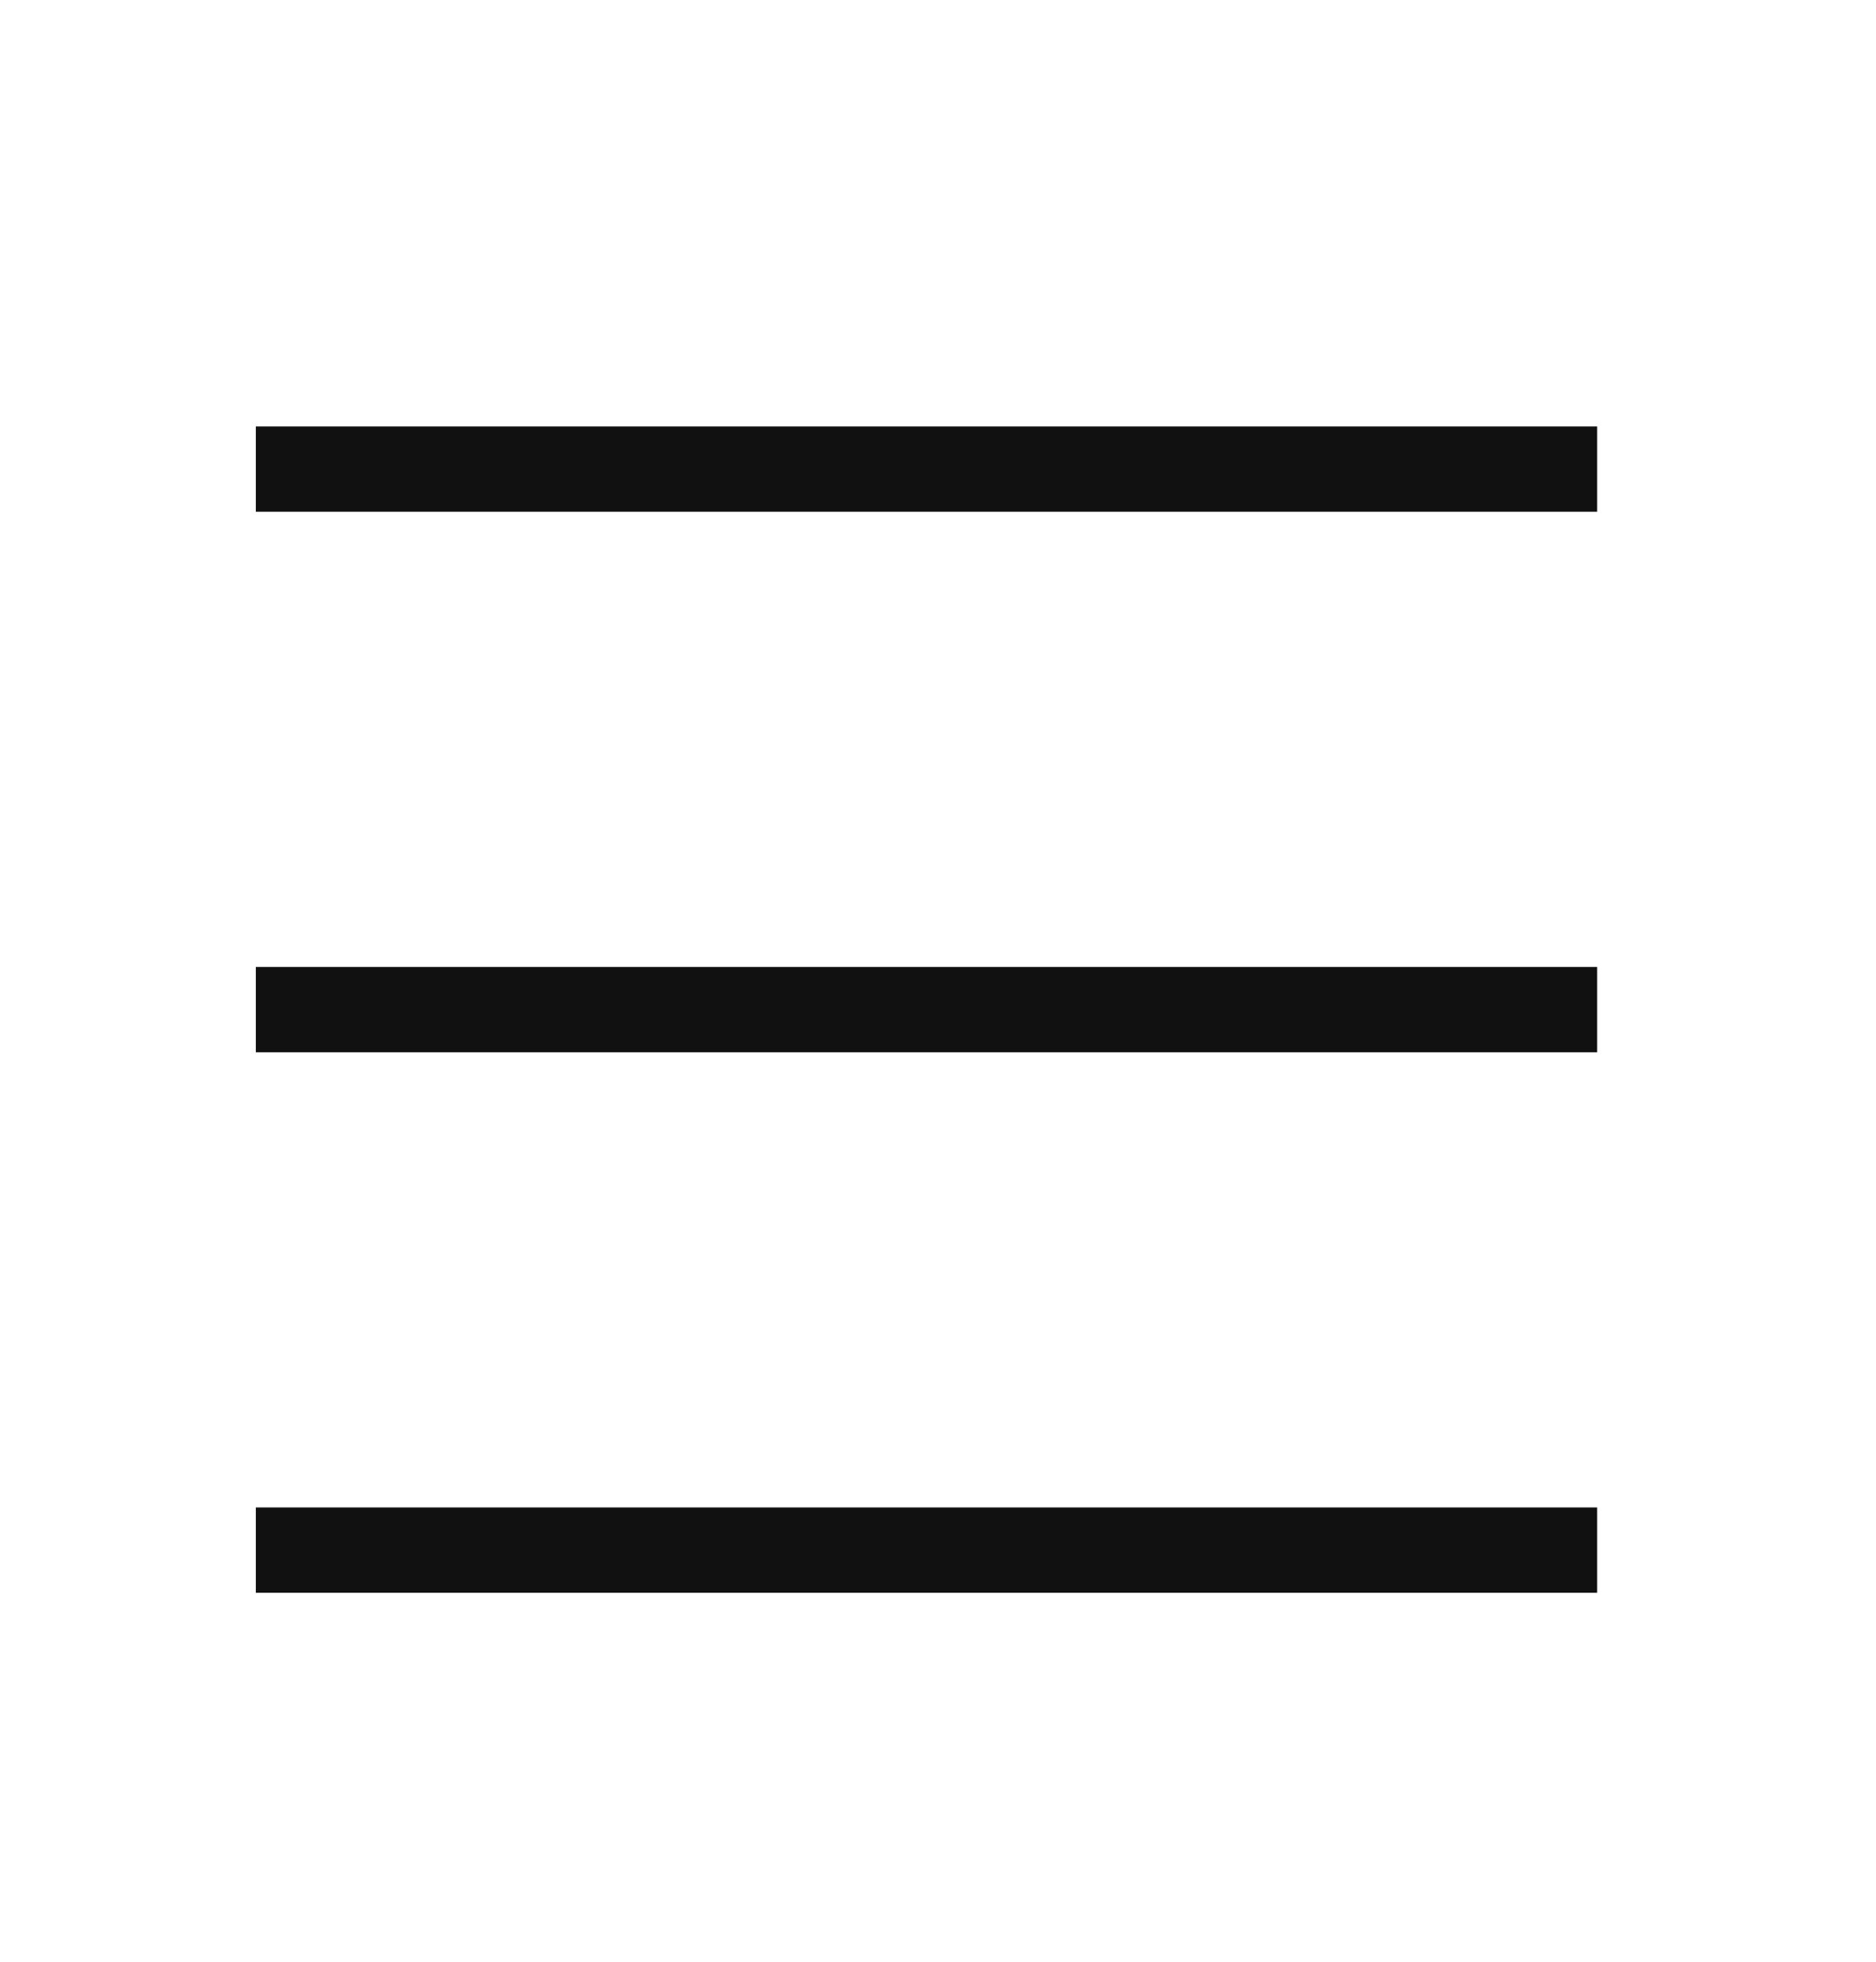 <svg xmlns="http://www.w3.org/2000/svg" xmlns:xlink="http://www.w3.org/1999/xlink" width="22" height="23" viewBox="0 0 22 23">
  <defs>
    <clipPath id="clip-path">
      <rect id="矩形_15888" data-name="矩形 15888" width="22" height="23" transform="translate(-1446 366)" fill="#111"/>
    </clipPath>
    <clipPath id="clip-path-2">
      <rect id="矩形_15747" data-name="矩形 15747" width="16" height="19" transform="translate(9938 -644)" fill="#111"/>
    </clipPath>
  </defs>
  <g id="蒙版组_1282" data-name="蒙版组 1282" transform="translate(1446 -366)" clip-path="url(#clip-path)">
    <g id="组_20966" data-name="组 20966" transform="translate(-1511 332)">
      <g id="蒙版组_1245" data-name="蒙版组 1245" transform="translate(-9870 680)" clip-path="url(#clip-path-2)">
        <g id="组_20862" data-name="组 20862" transform="translate(9938 -641)">
          <path id="路径_7691" data-name="路径 7691" d="M167.395,298.375h-15.73v-1h15.73Z" transform="translate(-151.665 -297.375)" fill="#111"/>
          <path id="路径_7692" data-name="路径 7692" d="M167.395,691.785h-15.73v-1h15.73Z" transform="translate(-151.665 -678.111)" fill="#111"/>
          <path id="路径_7693" data-name="路径 7693" d="M167.395,495.08h-15.73v-1h15.73Z" transform="translate(-151.665 -487.743)" fill="#111"/>
        </g>
      </g>
    </g>
  </g>
</svg>
